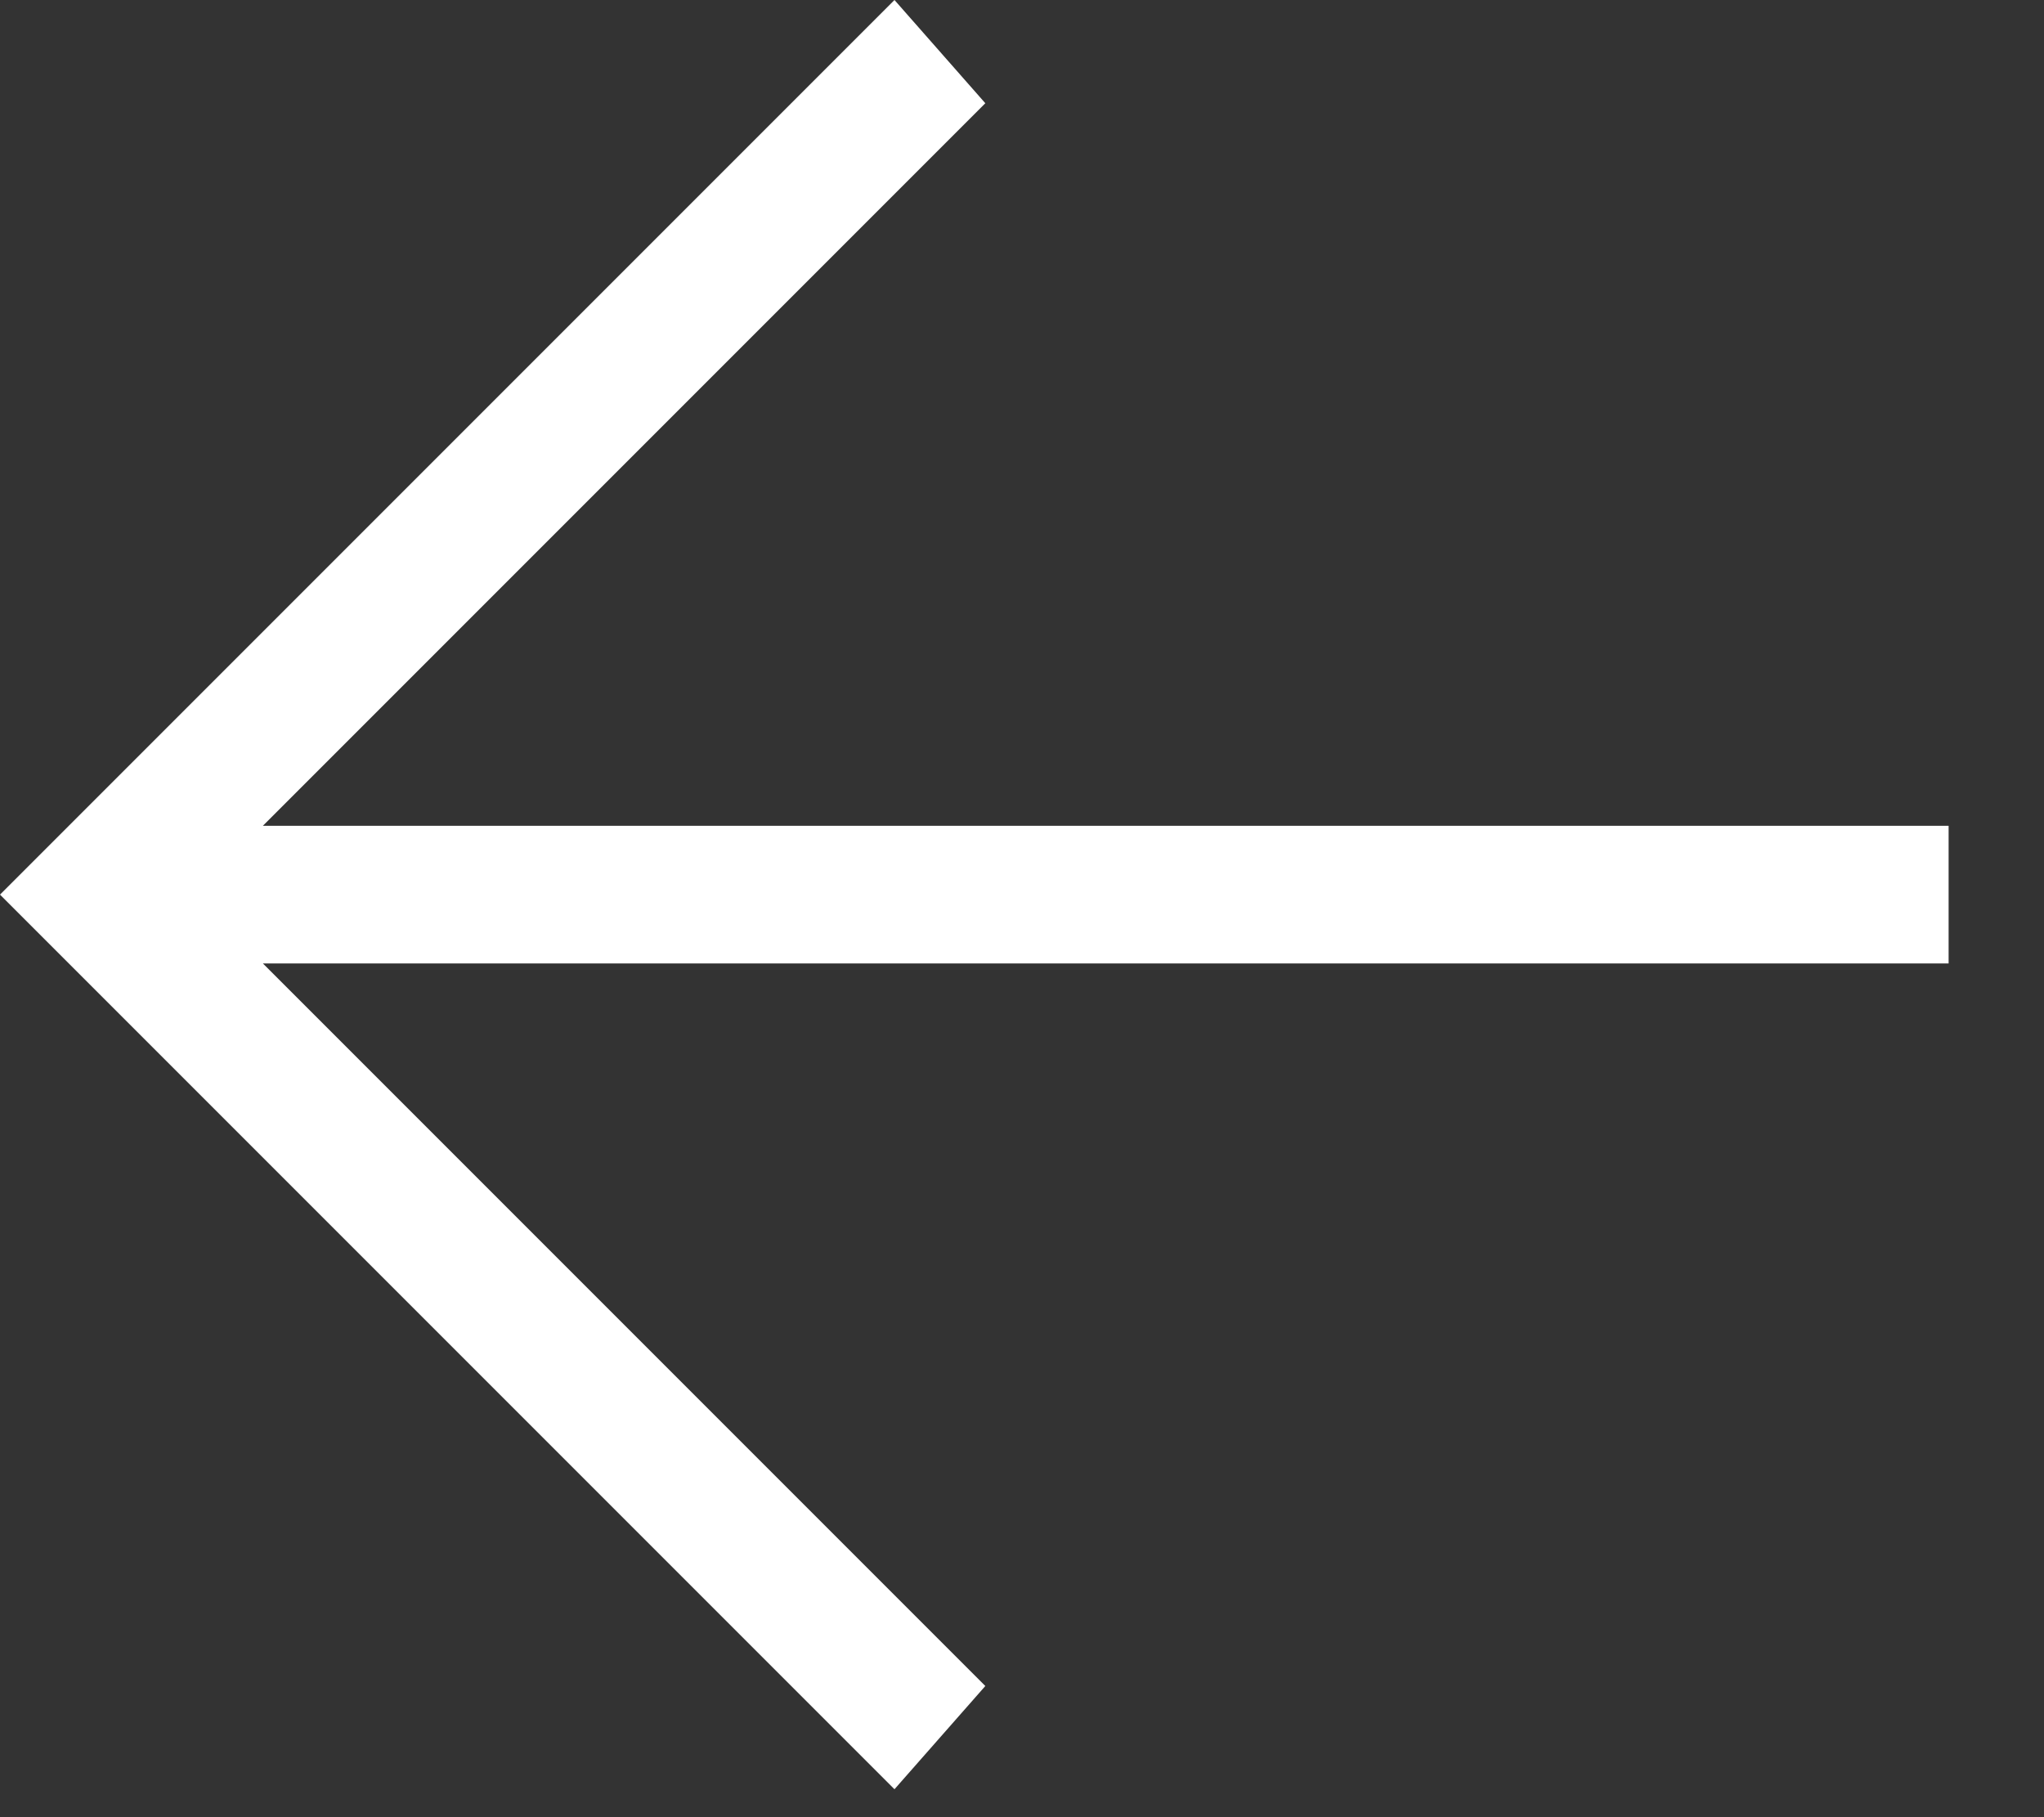 <svg width="18" height="16" viewBox="0 0 18 16" fill="none" xmlns="http://www.w3.org/2000/svg">
<rect x="0" y="0" width="18" height="16" fill="#333333" stroke="none"/>
<path d="M17.16 8.483H2.315L8.677 14.845L7.877 15.754L0 7.877L7.877 0L8.677 0.909L2.315 7.271H17.16V8.483Z" fill="#ffff"/>
</svg>
